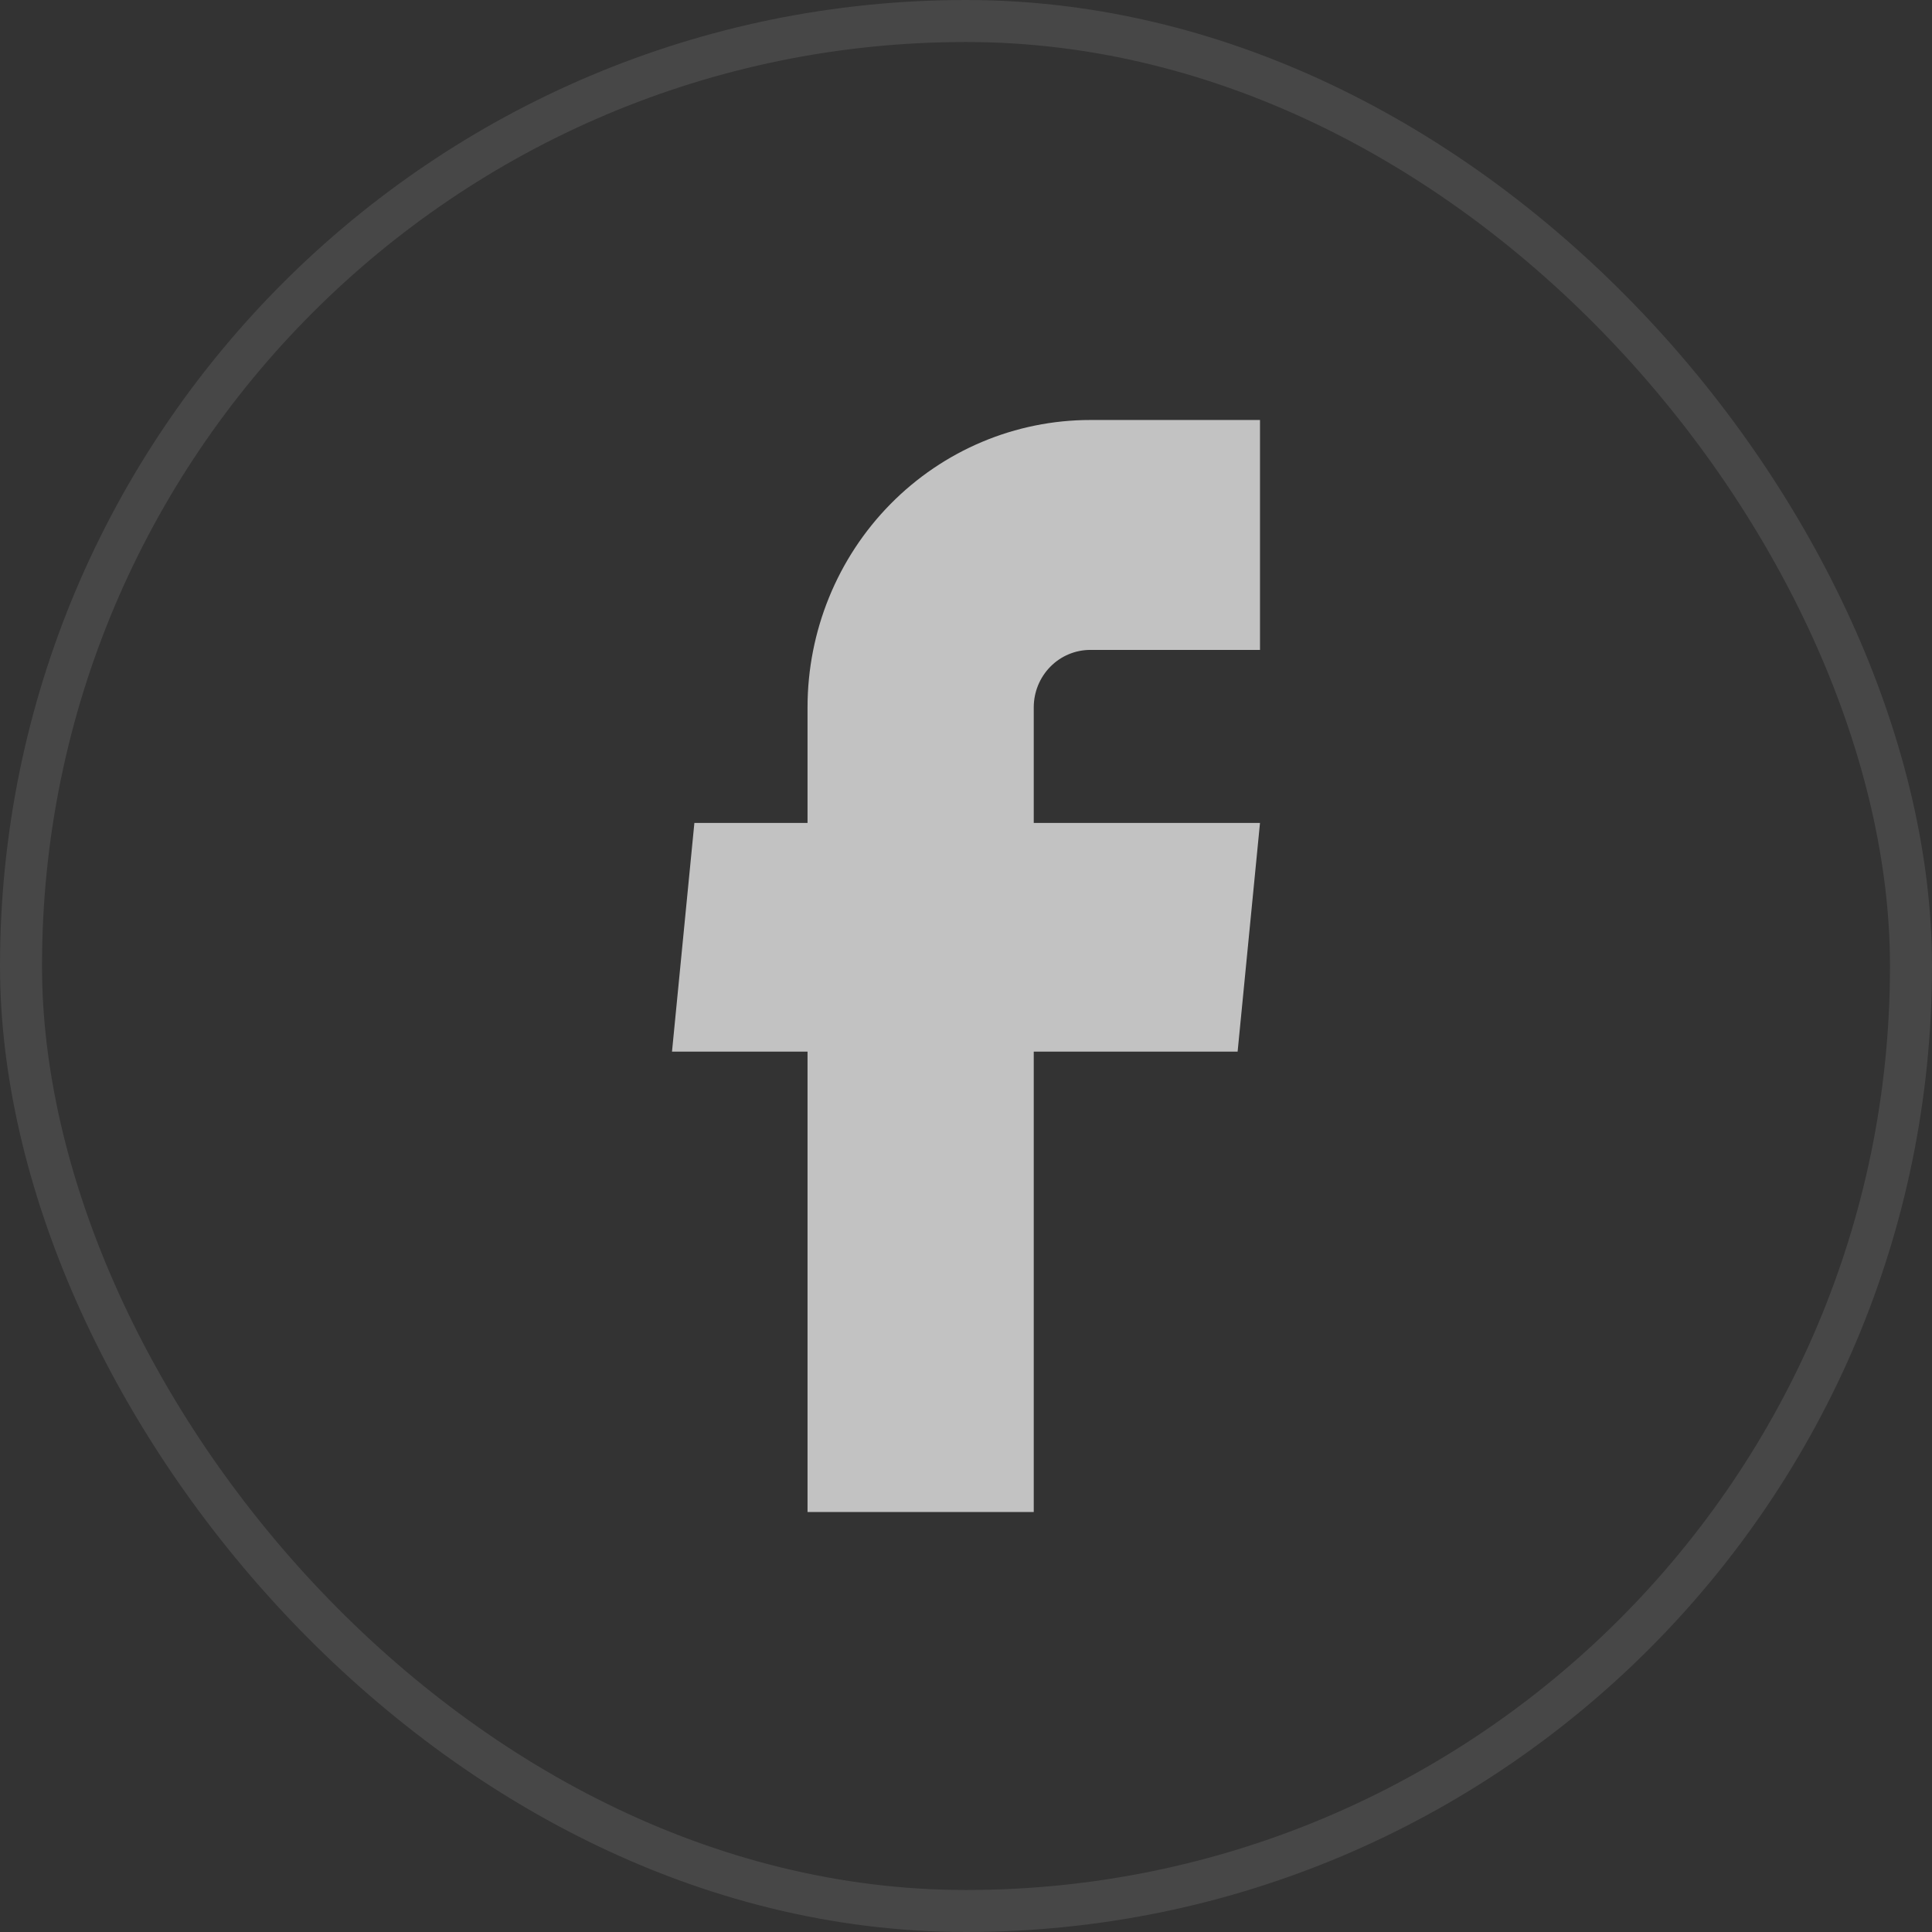 <svg width="46" height="46" viewBox="0 0 46 46" fill="none" xmlns="http://www.w3.org/2000/svg">
<rect x="0" y="0" width="46" height="46" fill="#333333" stroke="none"/>
<rect x="0.5" y="0.5" width="45" height="45" rx="22.5" stroke="white" stroke-opacity="0.1"/>
<path d="M19.227 36H24.613V25.039H29.467L30 19.593H24.613V16.842C24.613 16.479 24.755 16.131 25.008 15.874C25.26 15.618 25.603 15.474 25.96 15.474H30V10H25.96C24.174 10 22.462 10.721 21.199 12.004C19.936 13.287 19.227 15.027 19.227 16.842V19.593H16.533L16 25.039H19.227V36Z" fill="white" fill-opacity="0.7"/>
</svg>
